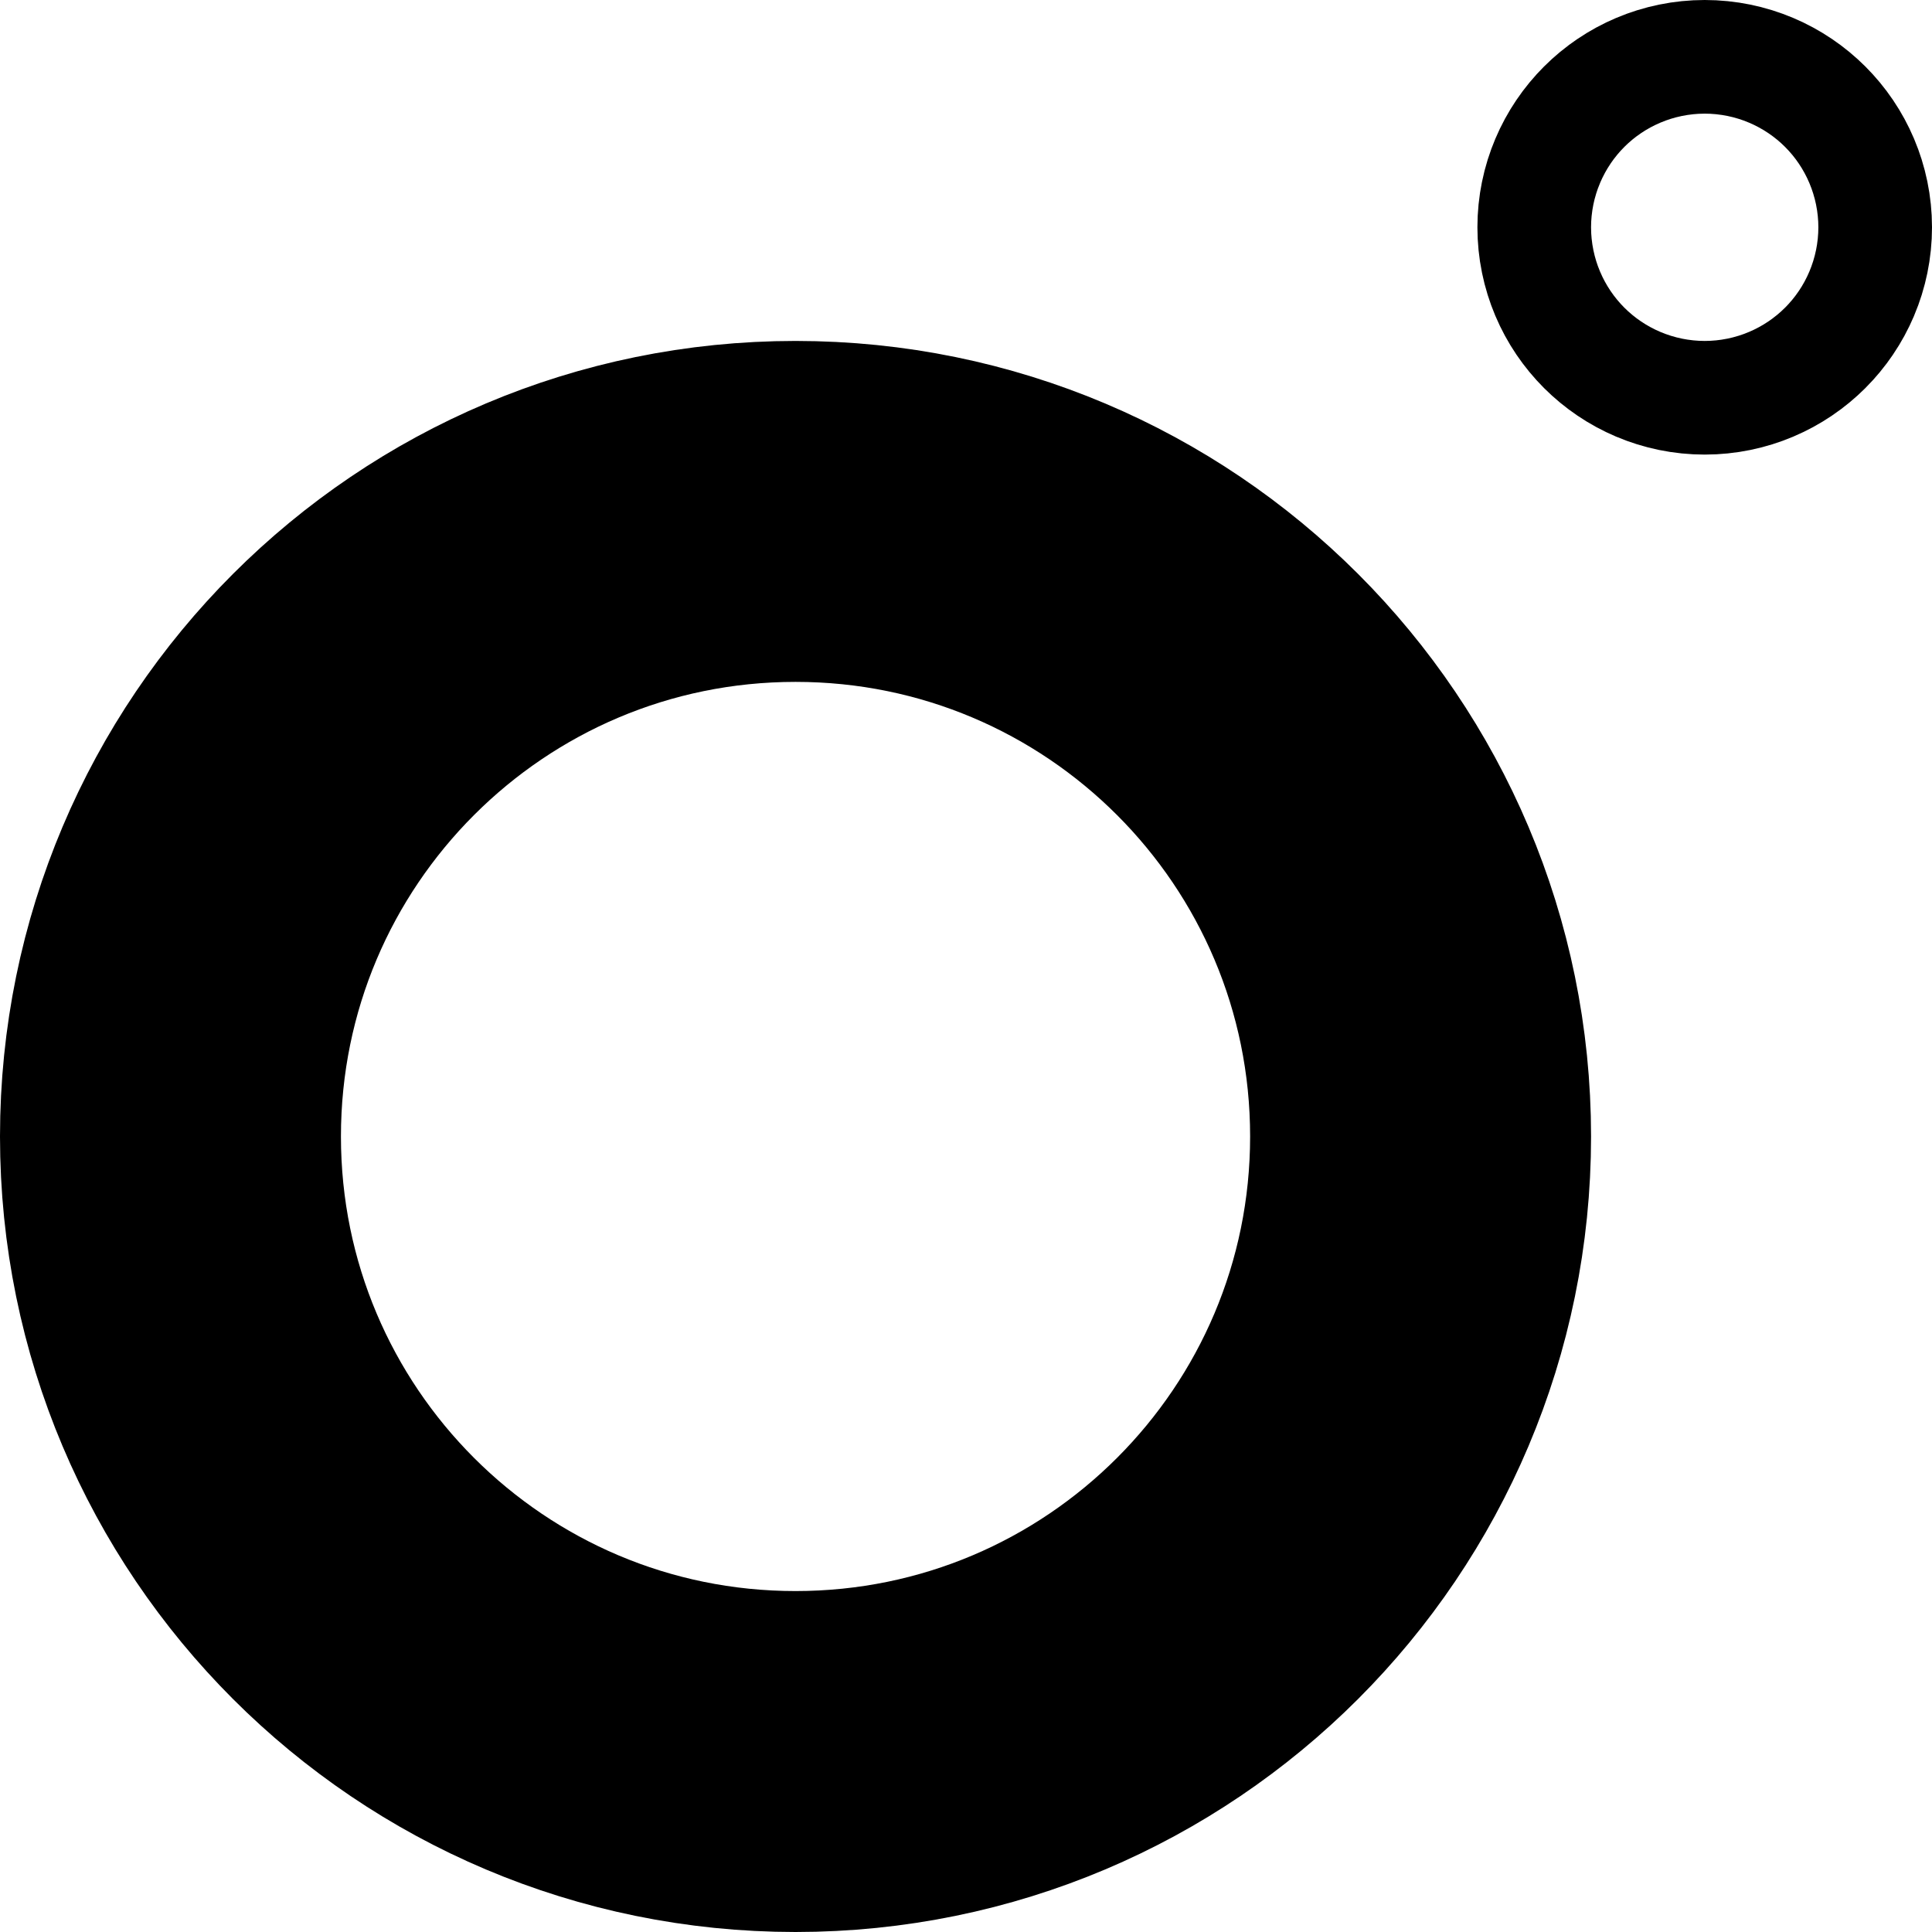<svg xmlns="http://www.w3.org/2000/svg" width="17" height="17" viewBox="0 0 17 17" fill="none"><path d="M12.5 10C12.5 13.038 10.038 15.5 7 15.5C3.962 15.5 1.5 13.038 1.5 10C1.5 6.962 3.962 4.5 7 4.5C10.038 4.5 12.5 6.962 12.5 10ZM15.5 2C15.5 2.276 15.276 2.5 15 2.5C14.724 2.5 14.5 2.276 14.5 2C14.5 1.724 14.724 1.5 15 1.5C15.276 1.5 15.5 1.724 15.5 2Z" stroke="black" stroke-width="3"></path></svg>